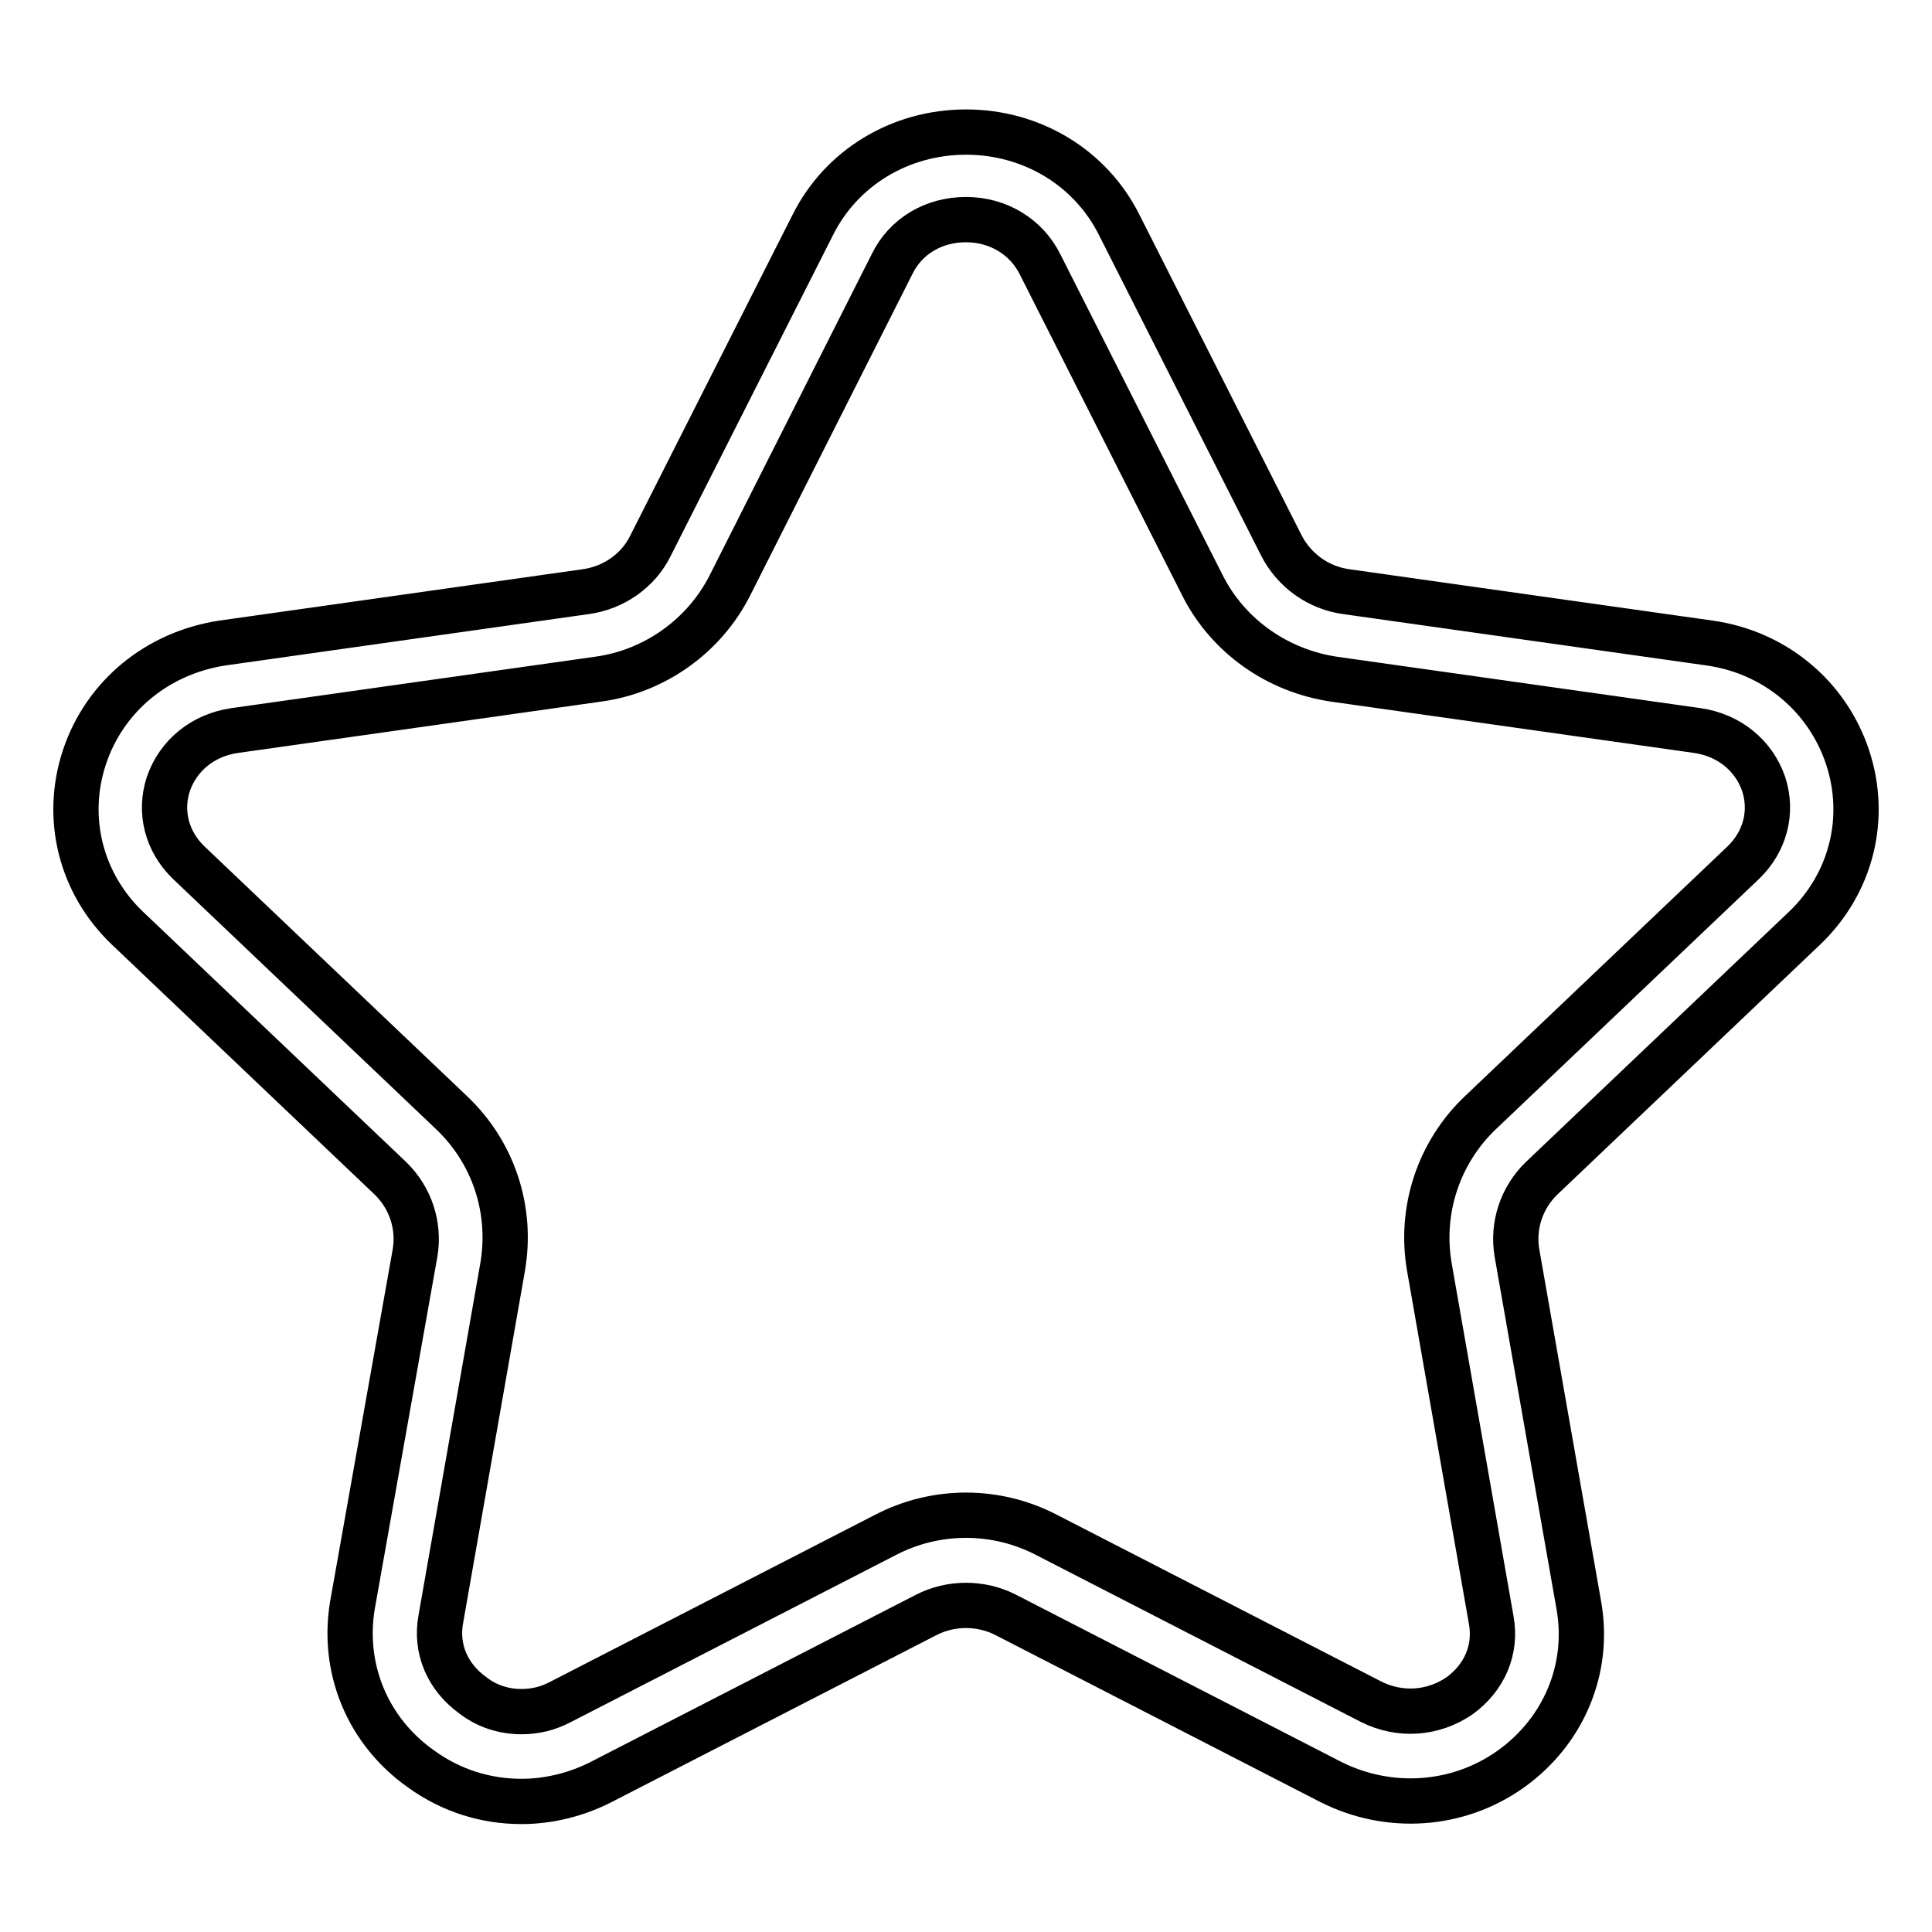 <?xml version="1.0" encoding="utf-8"?>
<!-- Svg Vector Icons : http://www.onlinewebfonts.com/icon -->
<!DOCTYPE svg PUBLIC "-//W3C//DTD SVG 1.1//EN" "http://www.w3.org/Graphics/SVG/1.1/DTD/svg11.dtd">
<svg version="1.1" xmlns="http://www.w3.org/2000/svg" xmlns:xlink="http://www.w3.org/1999/xlink" x="0px" y="0px" viewBox="0 0 256 256" enable-background="new 0 0 256 256" xml:space="preserve">
<g> <path stroke-width="6" fill-opacity="0" stroke="#000000"  d="M69.1,226.8c1.8,0,3.5-0.4,5.2-1.3l43-22.1c6.7-3.5,14.7-3.5,21.4,0l43,22.1c3.8,1.9,8.2,1.6,11.7-0.8 c3.3-2.4,4.9-6.1,4.2-10l-8.2-46.8c-1.3-7.5,1.2-15.2,6.8-20.5l34.8-33.1c2.9-2.8,3.9-6.7,2.7-10.4c-1.3-3.8-4.6-6.5-8.8-7.1 L176.8,90c-7.5-1.1-14.1-5.7-17.5-12.5L137.8,35c-1.8-3.6-5.5-5.9-9.8-5.9c-4.3,0-8,2.2-9.8,5.9L96.7,77.6 C93.3,84.3,86.7,89,79.2,90l-48.1,6.8c-4.2,0.6-7.5,3.3-8.8,7.1c-1.2,3.7-0.2,7.6,2.7,10.4l34.8,33.1c5.6,5.3,8.1,12.9,6.8,20.5 l-8.2,46.7c-0.7,3.9,0.9,7.6,4.2,10C64.5,226.1,66.8,226.8,69.1,226.8z M46.7,212.7L55,166c0.6-3.6-0.6-7.3-3.3-9.9L16.9,123 c-6.2-5.9-8.4-14.6-5.7-22.7c2.7-8.1,9.7-13.8,18.3-15.1l48.1-6.8c3.7-0.5,7-2.8,8.6-6.1l21.5-42.5c3.8-7.6,11.6-12.3,20.3-12.3 s16.5,4.7,20.3,12.3l21.5,42.5c1.7,3.3,4.9,5.6,8.6,6.1l48.1,6.8c8.6,1.2,15.6,7,18.3,15.1c2.7,8.1,0.5,16.8-5.7,22.7l-34.8,33.1 c-2.7,2.6-3.9,6.3-3.3,9.9l8.2,46.7c1.5,8.4-2,16.7-9,21.7c-7,5-16.2,5.6-23.9,1.7l-43-22.1c-3.3-1.7-7.3-1.7-10.6,0l-43,22.1 c-3.3,1.7-7,2.6-10.6,2.6c-4.7,0-9.3-1.4-13.3-4.3C48.7,229.4,45.3,221.1,46.7,212.7z"/></g>
</svg>